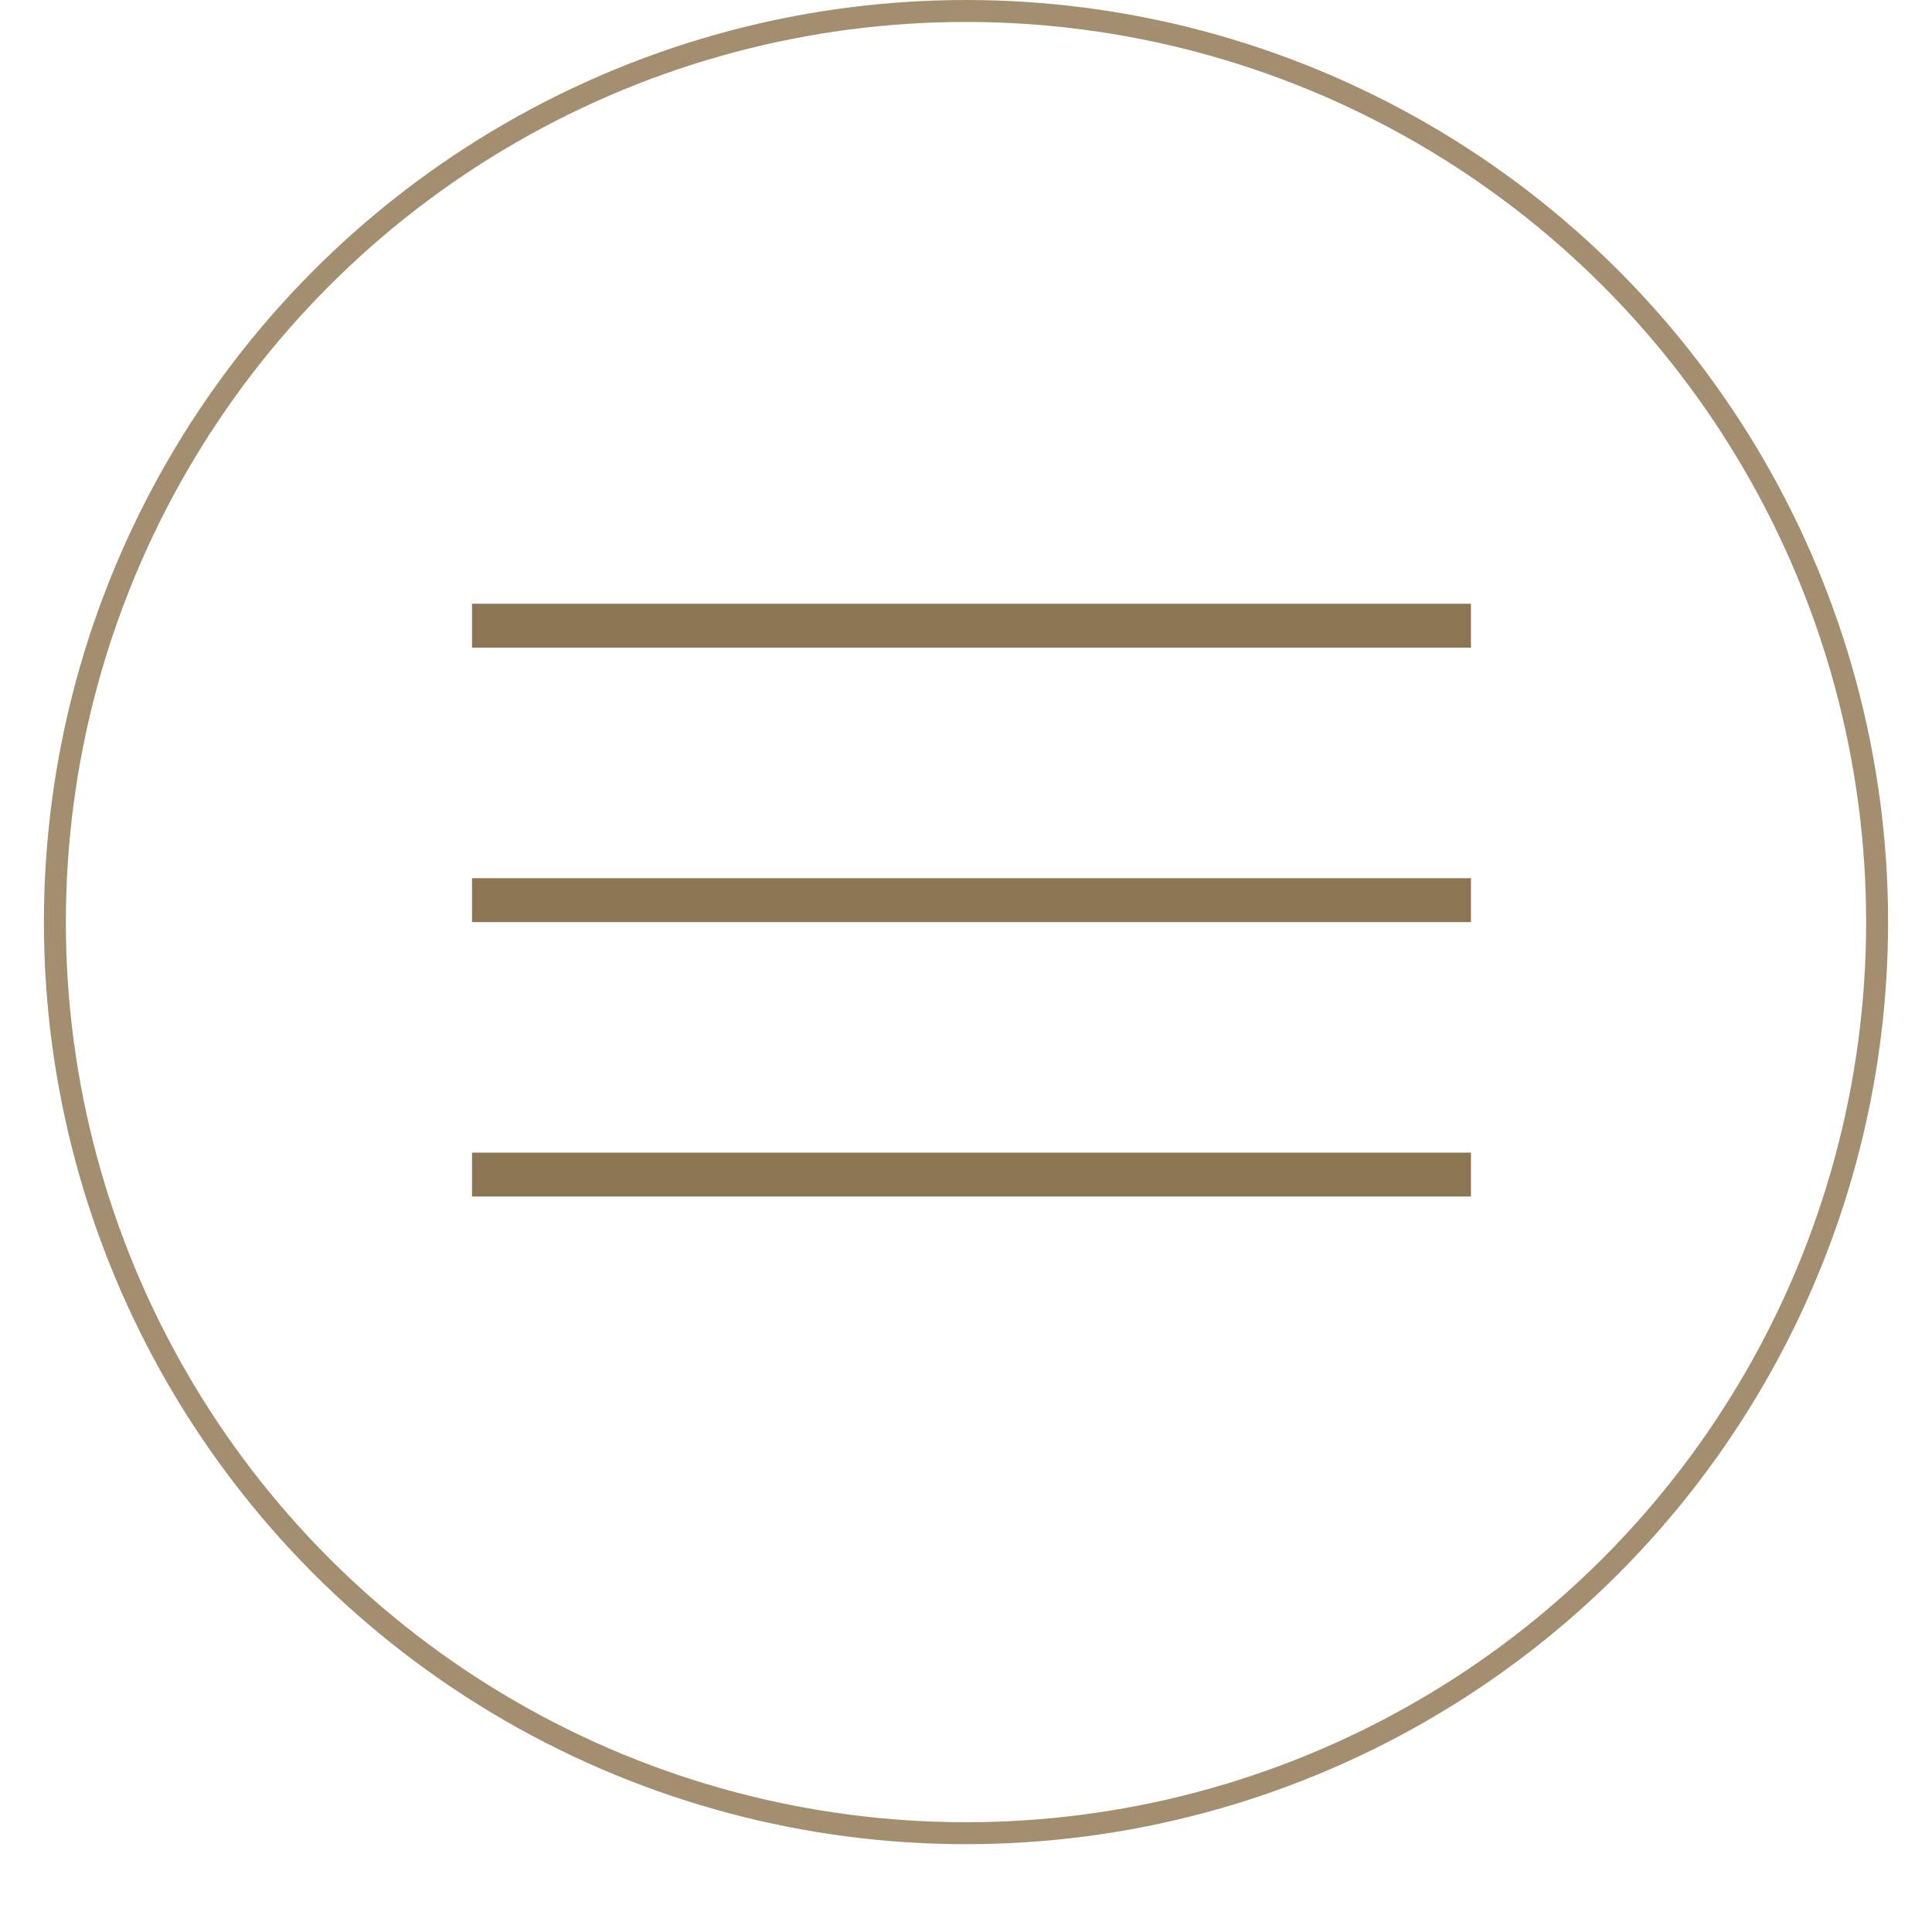 <?xml version="1.0" encoding="UTF-8"?> <svg xmlns="http://www.w3.org/2000/svg" width="176" height="176" viewBox="0 0 176 176" fill="none"> <circle cx="88" cy="84" r="83" stroke="#A38F70" stroke-width="2"></circle> <line x1="43" y1="107" x2="134" y2="107" stroke="#8C7552" stroke-width="4"></line> <line x1="43" y1="82" x2="134" y2="82" stroke="#8C7552" stroke-width="4"></line> <line x1="43" y1="57" x2="134" y2="57" stroke="#8C7552" stroke-width="4"></line> </svg> 